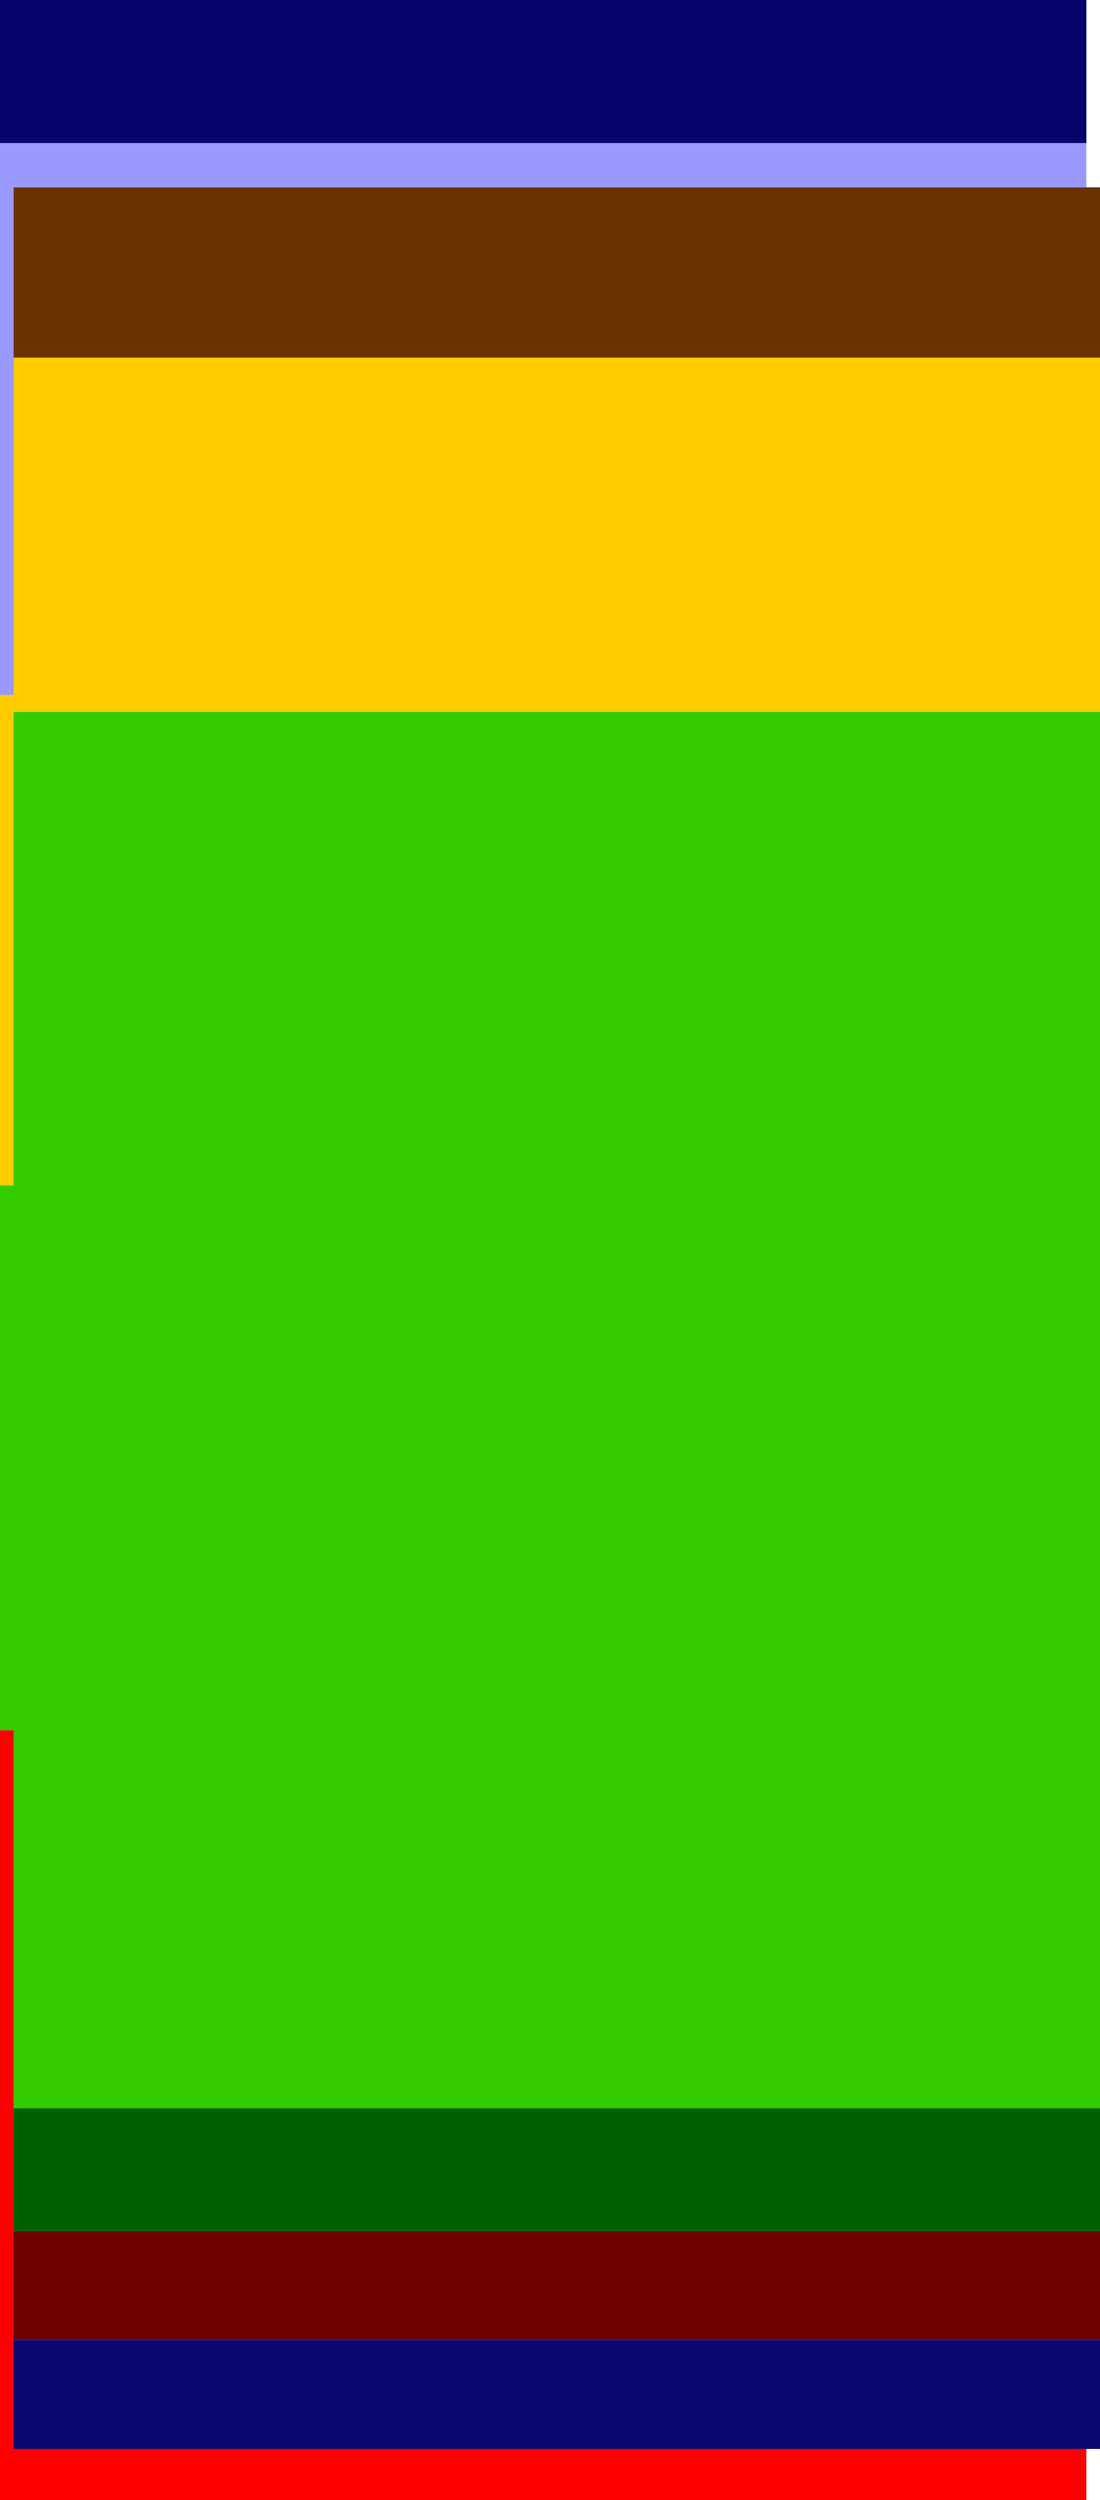<?xml version="1.0" encoding="UTF-8" standalone="no"?>
<svg xmlns:xlink="http://www.w3.org/1999/xlink" height="36.7px" width="16.15px" xmlns="http://www.w3.org/2000/svg">
  <g transform="matrix(1.0, 0.0, 0.0, 1.0, 8.15, 20.0)">
    <path d="M8.0 -14.75 L8.0 -9.55 -7.95 -9.55 -7.95 -2.6 -8.15 -2.6 -8.15 -9.8 -7.95 -9.8 -7.95 -14.75 8.0 -14.75" fill="#ffcc00" fill-rule="evenodd" stroke="none"/>
    <path d="M7.8 -17.9 L7.8 -17.25 -7.95 -17.25 -7.95 -14.75 -7.95 -9.8 -8.15 -9.8 -8.15 -17.9 7.8 -17.9" fill="#9999ff" fill-rule="evenodd" stroke="none"/>
    <path d="M-8.15 -17.9 L-8.15 -20.0 7.8 -20.0 7.8 -17.9 -8.15 -17.9" fill="#030369" fill-rule="evenodd" stroke="none"/>
    <path d="M7.8 15.95 L7.8 16.7 -8.15 16.7 -8.15 5.4 -7.95 5.4 -7.95 10.95 -7.95 12.75 -7.95 14.35 -7.95 15.95 7.8 15.95" fill="#ff0000" fill-rule="evenodd" stroke="none"/>
    <path d="M8.0 -9.55 L8.0 10.95 -7.95 10.95 -7.95 5.4 -8.15 5.4 -8.15 -2.6 -7.95 -2.6 -7.95 -9.55 8.0 -9.55" fill="#33cc00" fill-rule="evenodd" stroke="none"/>
    <path d="M7.8 -17.25 L8.0 -17.25 8.0 -14.75 -7.95 -14.75 -7.95 -17.25 7.8 -17.25" fill="#673400" fill-rule="evenodd" stroke="none"/>
    <path d="M8.0 14.35 L8.0 15.95 7.8 15.95 -7.95 15.95 -7.95 14.35 8.0 14.35" fill="#09096f" fill-rule="evenodd" stroke="none"/>
    <path d="M8.0 12.75 L8.0 14.35 -7.95 14.35 -7.95 12.75 8.0 12.75" fill="#6e0000" fill-rule="evenodd" stroke="none"/>
    <path d="M8.0 10.95 L8.0 12.75 -7.95 12.75 -7.95 10.95 8.0 10.95" fill="#006100" fill-rule="evenodd" stroke="none"/>
  </g>
</svg>
